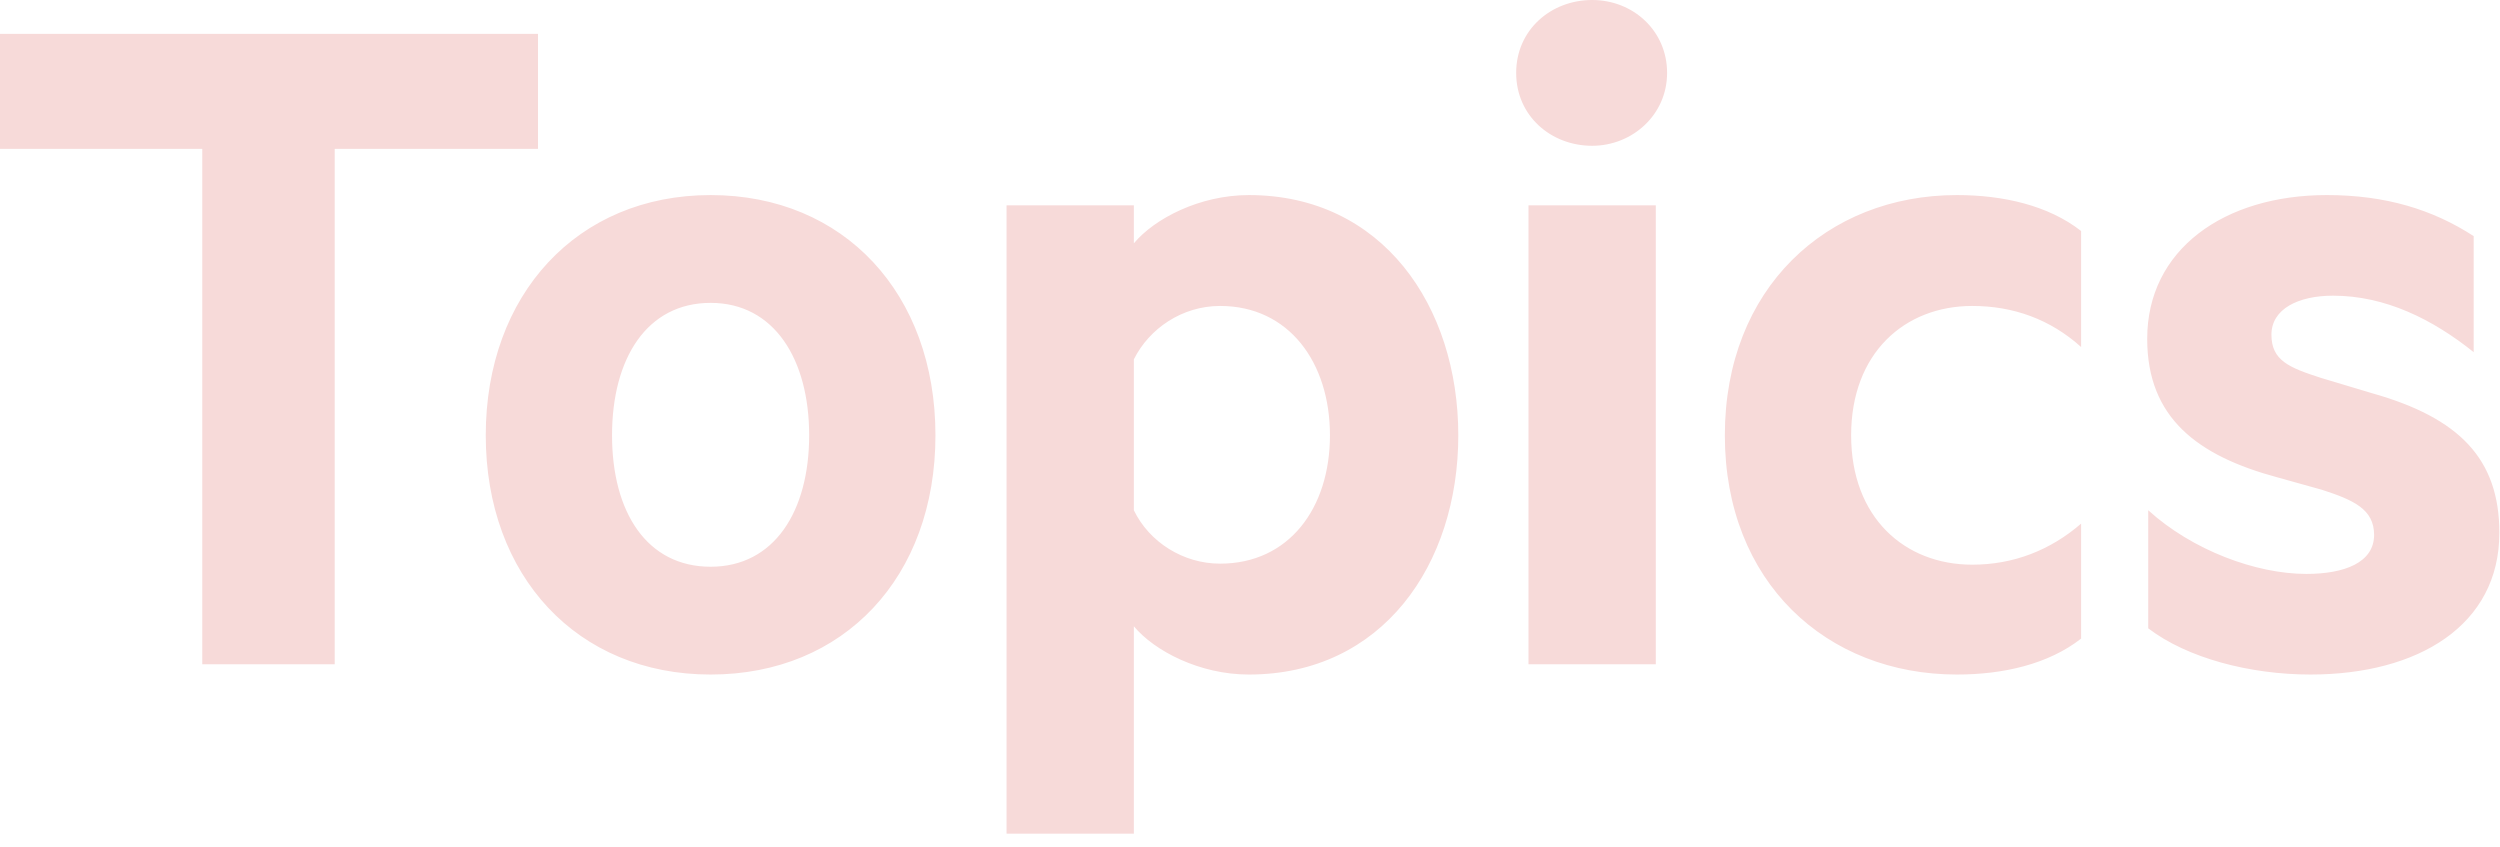 <?xml version="1.0" encoding="UTF-8"?><svg id="_レイヤー_2" xmlns="http://www.w3.org/2000/svg" xmlns:xlink="http://www.w3.org/1999/xlink" viewBox="0 0 194.8 66"><defs><style>.cls-1{clip-path:url(#clippath);}.cls-2{fill:none;}.cls-2,.cls-3{stroke-width:0px;}.cls-3{fill:#f7dad9;}</style><clipPath id="clippath"><rect class="cls-2" width="194.8" height="66"/></clipPath></defs><g id="_レイヤー_1のコピー"><g class="cls-1"><path class="cls-3" d="m0,2.64h41.92v8.96h-15.84v40.16h-10.32V11.6H0V2.64Zm55.37,49.92c-10.4,0-17.52-7.68-17.52-18.64s7.12-18.72,17.52-18.72,17.52,7.68,17.52,18.72-7.12,18.64-17.52,18.64Zm0-28.96c-4.96,0-7.68,4.32-7.68,10.32s2.72,10.24,7.68,10.24,7.68-4.32,7.68-10.24-2.72-10.32-7.68-10.32Zm32.98,41.36h-9.92V16h9.92v2.96c1.6-1.92,5.12-3.76,8.96-3.76,10.4,0,16.32,8.64,16.32,18.72s-5.92,18.64-16.32,18.64c-3.84,0-7.36-1.84-8.96-3.76v16.16Zm0-25.2c1.2,2.48,3.84,4.16,6.72,4.16,5.36,0,8.56-4.32,8.56-10s-3.2-10.08-8.56-10.08c-2.96,0-5.52,1.76-6.72,4.16v11.76Zm35.71-28.4c-3.2,0-5.92-2.32-5.92-5.68s2.72-5.68,5.92-5.68,5.84,2.4,5.84,5.68-2.72,5.68-5.84,5.68Zm4.96,40.4h-9.92V16h9.92v35.76Zm23.46-36.56c3.6,0,7.12.8,9.68,2.8v9.04c-2.4-2.16-5.28-3.2-8.48-3.2-5.28,0-9.44,3.68-9.44,10.08s4.16,10.08,9.44,10.08c3.2,0,6.08-1.12,8.48-3.2v8.96c-2.56,2-6.08,2.8-9.68,2.8-10.16,0-18.08-7.2-18.08-18.64s7.92-18.72,18.08-18.72Zm14.91,24.56c3.44,3.12,8.4,4.96,12.32,4.96,2.96,0,5.28-.88,5.28-3.04,0-2-1.6-2.72-4.08-3.52l-3.44-.96c-6.24-1.68-10.16-4.64-10.16-10.8,0-6.96,6-11.2,14-11.2,4.56,0,8.24,1.12,11.44,3.2v9.04c-3.2-2.56-6.88-4.4-10.96-4.4-2.72,0-4.8,1.04-4.8,3.04s1.36,2.56,3.84,3.36l4,1.2c6.8,1.92,9.92,5.12,9.92,10.88,0,7.2-6.32,11.04-14.72,11.04-4.72,0-9.6-1.28-12.64-3.6v-9.2Z"/></g></g></svg>